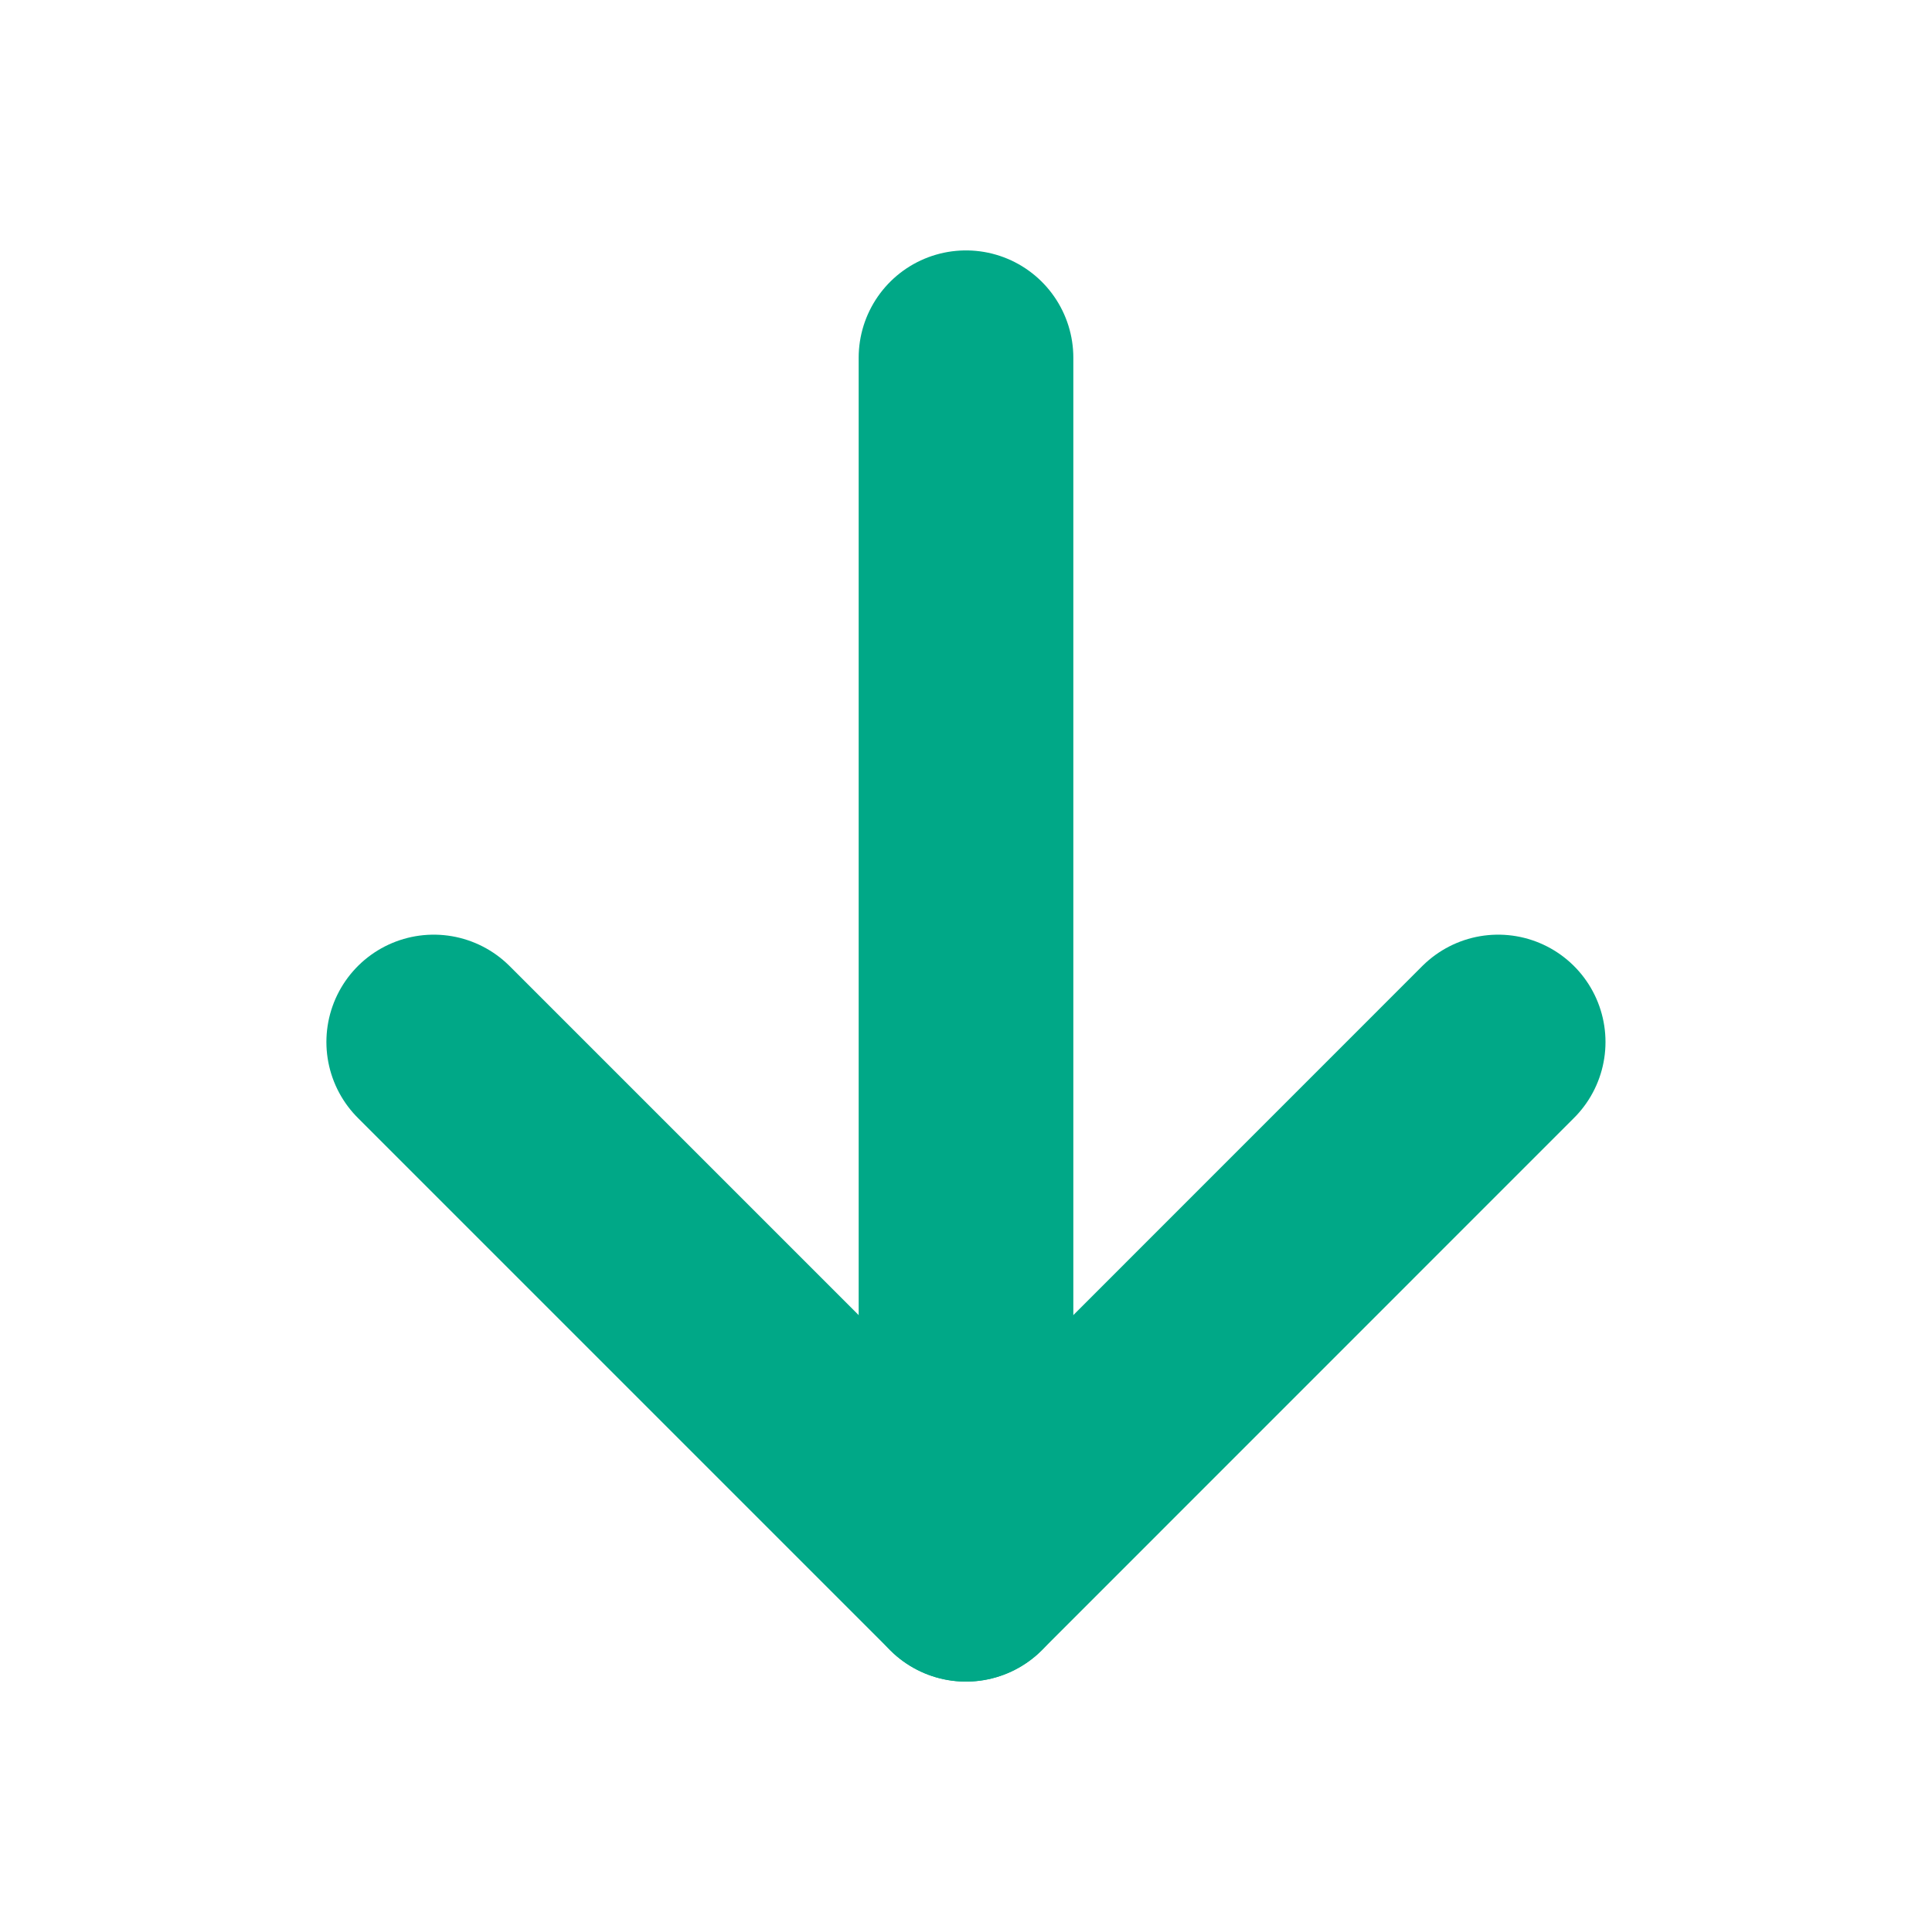 <svg width="18" height="18" viewBox="0 0 18 18" fill="none" xmlns="http://www.w3.org/2000/svg">
<path d="M9 3.333L9 14.667" stroke="#00A887" stroke-width="2" stroke-linecap="round" stroke-linejoin="round"/>
<path d="M13.958 9.708L9 14.667L4.041 9.708" stroke="#00A887" stroke-width="2" stroke-linecap="round" stroke-linejoin="round"/>
</svg>
